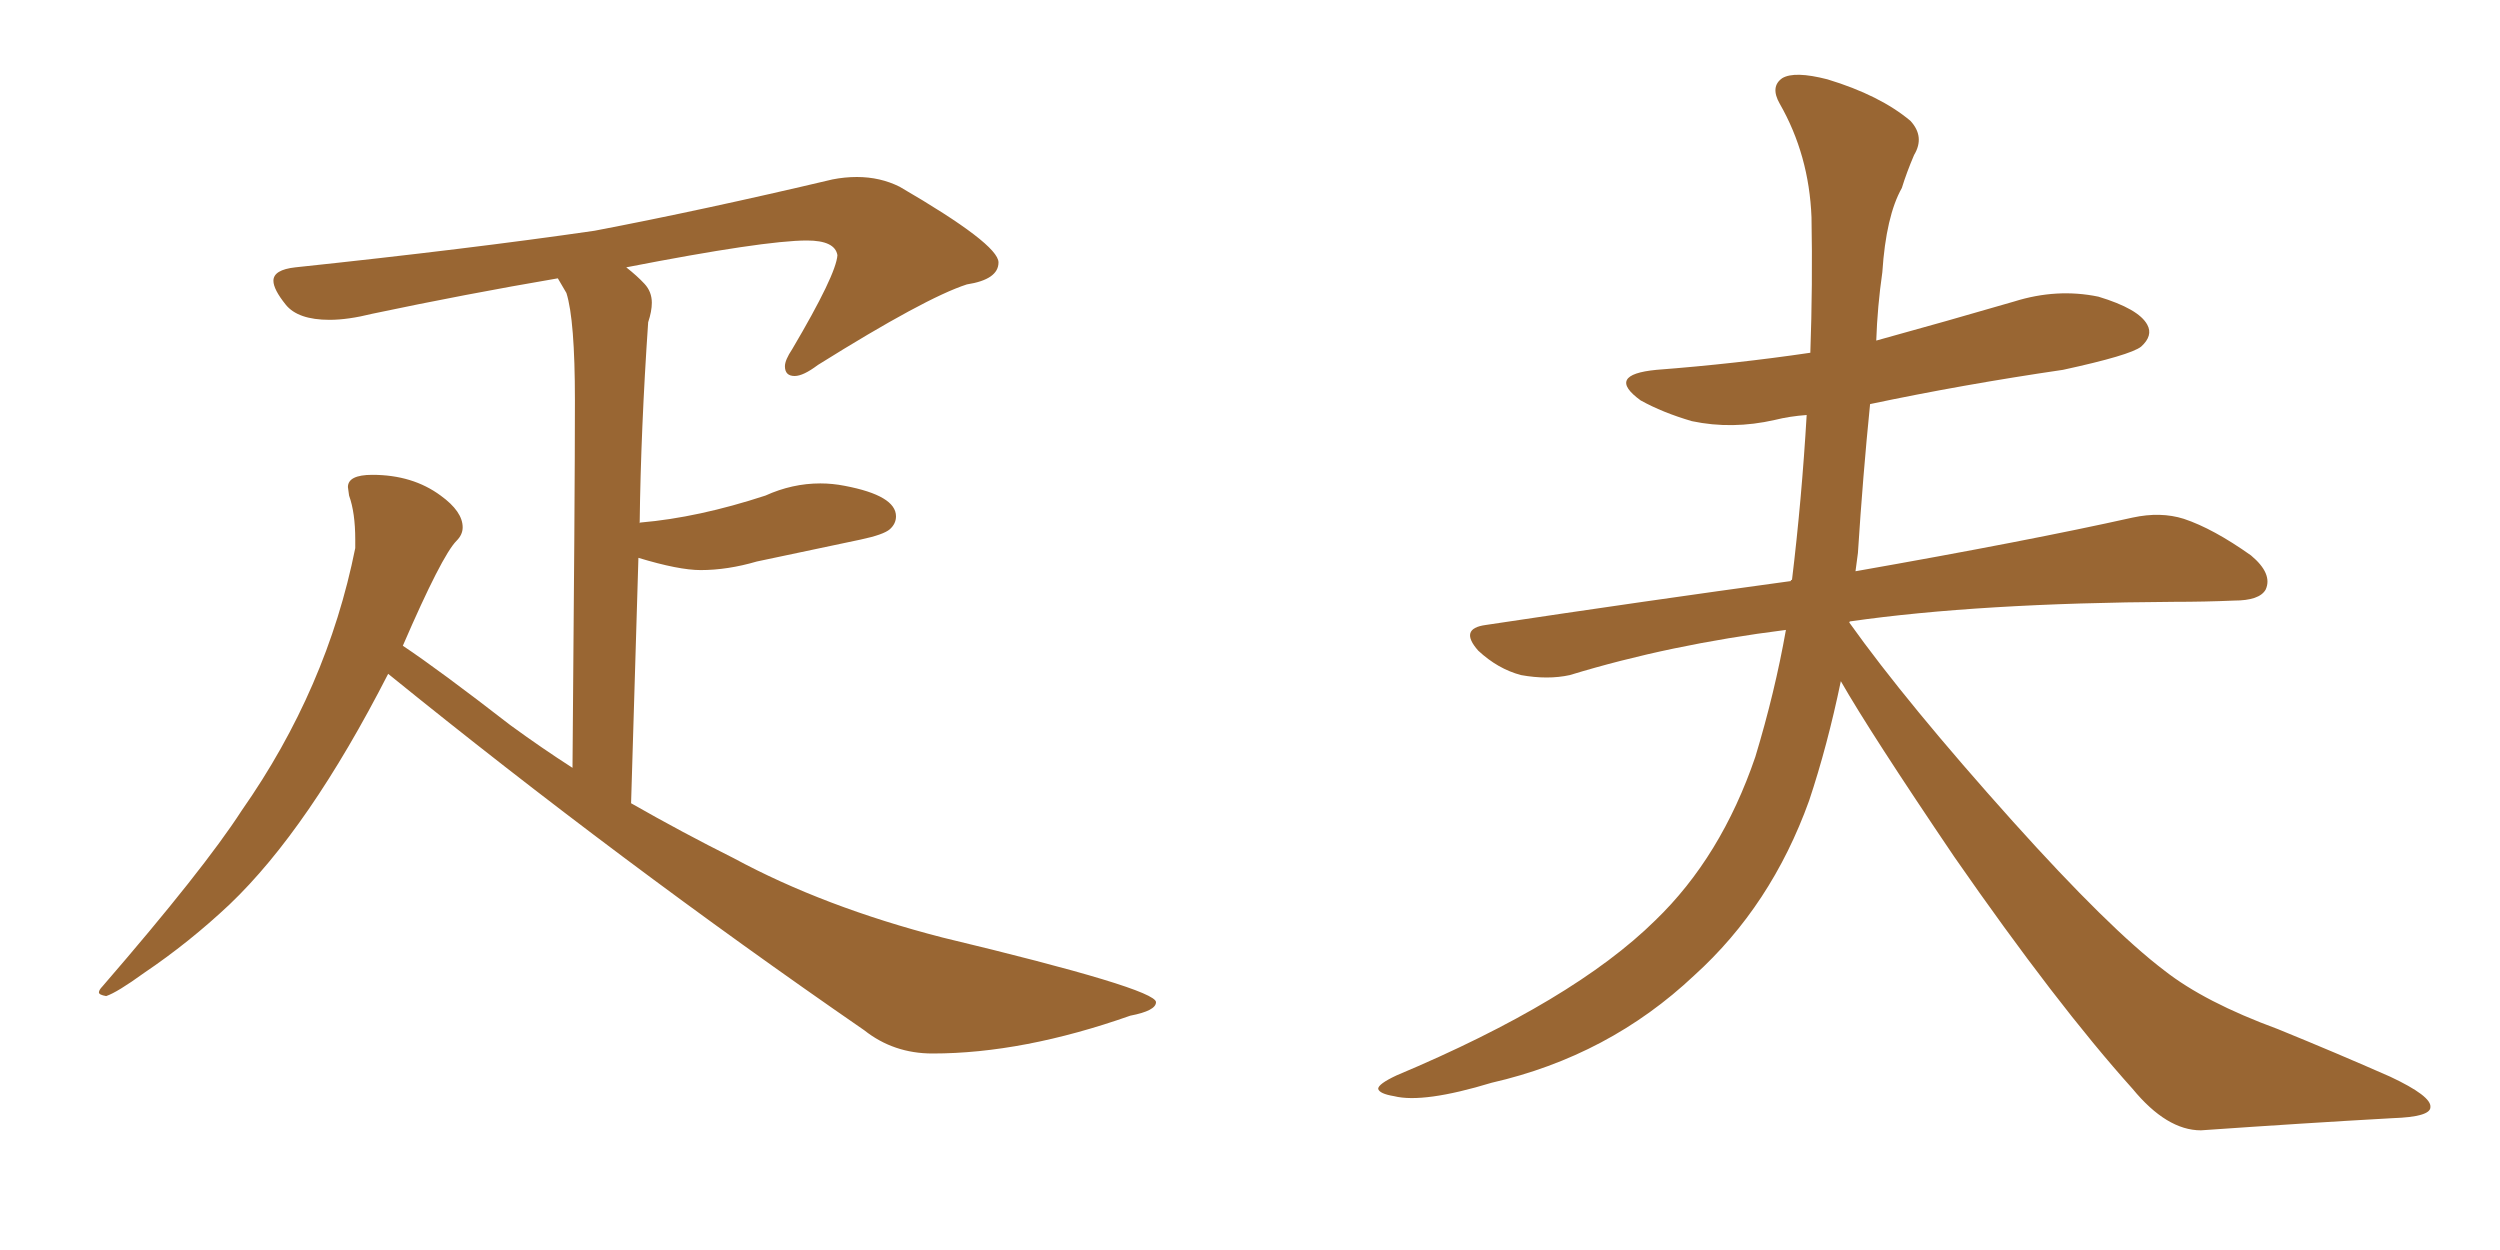 <svg xmlns="http://www.w3.org/2000/svg" xmlns:xlink="http://www.w3.org/1999/xlink" width="300" height="150"><path fill="#996633" padding="10" d="M111.91 126.42L111.91 126.42Q122.75 126.42 135.64 121.88L135.64 121.88Q138.72 121.29 138.72 120.26L138.72 120.26Q138.72 118.65 113.09 112.50L113.09 112.50Q98.88 108.84 88.04 102.98L88.04 102.98Q81.88 99.90 75.73 96.39L75.73 96.39L76.61 66.94Q81.45 68.41 84.08 68.41L84.08 68.41Q87.30 68.41 90.82 67.38L90.82 67.38L103.27 64.75Q106.05 64.16 106.79 63.50Q107.52 62.84 107.52 61.96L107.52 61.96Q107.52 59.47 101.37 58.30L101.37 58.30Q99.90 58.01 98.44 58.01L98.44 58.01Q95.07 58.01 91.85 59.47L91.85 59.47Q83.79 62.11 76.90 62.70L76.90 62.70Q76.76 62.70 76.76 62.84L76.76 62.84Q76.90 51.56 77.78 38.67L77.78 38.67Q78.22 37.35 78.22 36.33L78.22 36.33Q78.22 35.01 77.34 34.06Q76.46 33.11 75.15 32.08L75.15 32.08Q91.70 28.86 96.83 28.86L96.83 28.86Q100.20 28.86 100.49 30.62L100.49 30.62Q100.34 32.96 95.07 41.89L95.07 41.89Q94.19 43.21 94.19 43.95L94.19 43.95Q94.19 45.12 95.36 45.12L95.36 45.12Q96.39 45.12 98.14 43.80L98.14 43.80Q111.04 35.74 116.02 34.13L116.02 34.13Q119.82 33.54 119.82 31.49L119.82 31.49Q119.82 29.30 107.96 22.41L107.96 22.41Q105.62 21.24 102.83 21.24L102.83 21.24Q101.37 21.24 99.90 21.53L99.90 21.53Q84.38 25.20 71.34 27.69L71.34 27.69Q56.25 29.88 35.45 32.08L35.45 32.08Q32.81 32.37 32.81 33.69L32.81 33.69Q32.81 34.72 34.28 36.55Q35.74 38.38 39.55 38.38L39.55 38.38Q41.75 38.38 44.68 37.65L44.68 37.65Q55.81 35.30 66.94 33.40L66.94 33.40L67.97 35.16Q68.99 38.38 68.99 48.05L68.99 48.05Q68.99 59.33 68.70 92.14L68.70 92.14Q65.04 89.79 61.23 87.01L61.23 87.01Q52.73 80.42 48.34 77.49L48.34 77.49Q53.03 66.65 54.79 64.89L54.79 64.89Q55.52 64.16 55.52 63.28L55.52 63.28Q55.52 61.38 52.88 59.47L52.88 59.47Q49.51 56.98 44.68 56.98L44.68 56.98Q41.75 56.98 41.75 58.45L41.75 58.45L41.89 59.47Q42.63 61.52 42.63 64.75L42.63 64.75L42.63 65.77Q39.26 82.62 29.00 97.27L29.00 97.27Q24.46 104.30 12.30 118.36L12.30 118.36Q11.87 118.80 11.87 119.09L11.87 119.09Q11.87 119.38 12.74 119.53L12.74 119.53Q14.06 119.09 17.29 116.75L17.29 116.75Q22.71 113.09 27.54 108.54L27.54 108.54Q37.06 99.46 46.58 80.86L46.58 80.86Q74.41 103.42 103.71 123.63L103.71 123.63Q107.23 126.42 111.91 126.42ZM220.90 81.74L220.90 81.74L220.90 81.74Q219.29 89.50 217.09 96.09L217.09 96.09Q212.55 108.69 203.32 117.04L203.32 117.04Q193.07 126.71 179.00 129.93L179.00 129.93Q170.80 132.42 167.29 131.54L167.29 131.54Q165.53 131.25 165.38 130.66L165.38 130.66Q165.38 130.08 167.58 129.05L167.58 129.05Q188.82 120.12 198.63 110.45L198.63 110.45Q206.54 102.83 210.64 90.82L210.64 90.82Q212.99 83.06 214.31 75.59L214.31 75.59Q200.39 77.34 188.38 81.01L188.38 81.01Q185.74 81.59 182.52 81.01L182.52 81.01Q179.74 80.27 177.39 78.08L177.39 78.08Q175.05 75.44 178.27 75L178.27 75Q197.75 72.07 214.89 69.73L214.89 69.73Q214.89 69.58 215.04 69.58L215.04 69.58Q216.21 59.91 216.80 49.80L216.80 49.80Q214.75 49.95 212.99 50.39L212.99 50.39Q207.86 51.56 203.03 50.54L203.03 50.54Q199.51 49.51 196.88 48.05L196.88 48.05Q192.63 44.97 198.78 44.38L198.78 44.38Q208.30 43.65 217.24 42.33L217.24 42.33Q217.53 34.13 217.38 26.07L217.38 26.07Q217.09 18.60 213.57 12.45L213.57 12.45Q212.40 10.40 213.87 9.38L213.87 9.38Q215.33 8.50 219.29 9.52L219.29 9.52Q225.59 11.43 229.25 14.50L229.25 14.50Q231.01 16.41 229.69 18.60L229.69 18.60Q228.81 20.65 228.22 22.56L228.22 22.56Q226.32 25.93 225.88 32.67L225.88 32.67Q225.29 36.77 225.15 40.87L225.15 40.87Q233.64 38.53 241.70 36.18L241.70 36.18Q246.83 34.57 251.81 35.60L251.81 35.60Q256.64 37.06 257.67 38.96L257.67 38.96Q258.40 40.28 256.93 41.60L256.93 41.60Q255.62 42.63 247.56 44.38L247.56 44.38Q235.55 46.14 224.41 48.49L224.41 48.49Q223.54 57.13 222.95 66.36L222.95 66.36Q222.80 67.53 222.66 68.55L222.66 68.55Q243.46 64.89 255.91 62.11L255.91 62.11Q259.28 61.38 262.06 62.26L262.06 62.26Q265.58 63.43 270.12 66.65L270.12 66.65Q272.75 68.85 271.88 70.75L271.88 70.75Q271.14 72.07 268.07 72.07L268.07 72.07Q264.55 72.22 260.89 72.22L260.89 72.22Q237.45 72.36 222.07 74.56L222.07 74.56Q221.92 74.56 221.92 74.71L221.92 74.71Q228.81 84.38 241.55 98.58L241.55 98.58Q253.13 111.47 259.72 116.46L259.72 116.46Q264.55 120.26 273.34 123.49L273.34 123.49Q280.52 126.42 286.82 129.20L286.82 129.20Q291.80 131.54 291.65 132.86L291.65 132.86Q291.65 134.03 287.11 134.18L287.11 134.18Q276.56 134.77 264.11 135.64L264.11 135.64Q260.01 135.64 255.91 130.66L255.91 130.66Q246.83 120.56 234.52 102.83L234.52 102.83Q224.41 87.89 220.90 81.74Z"/></svg>